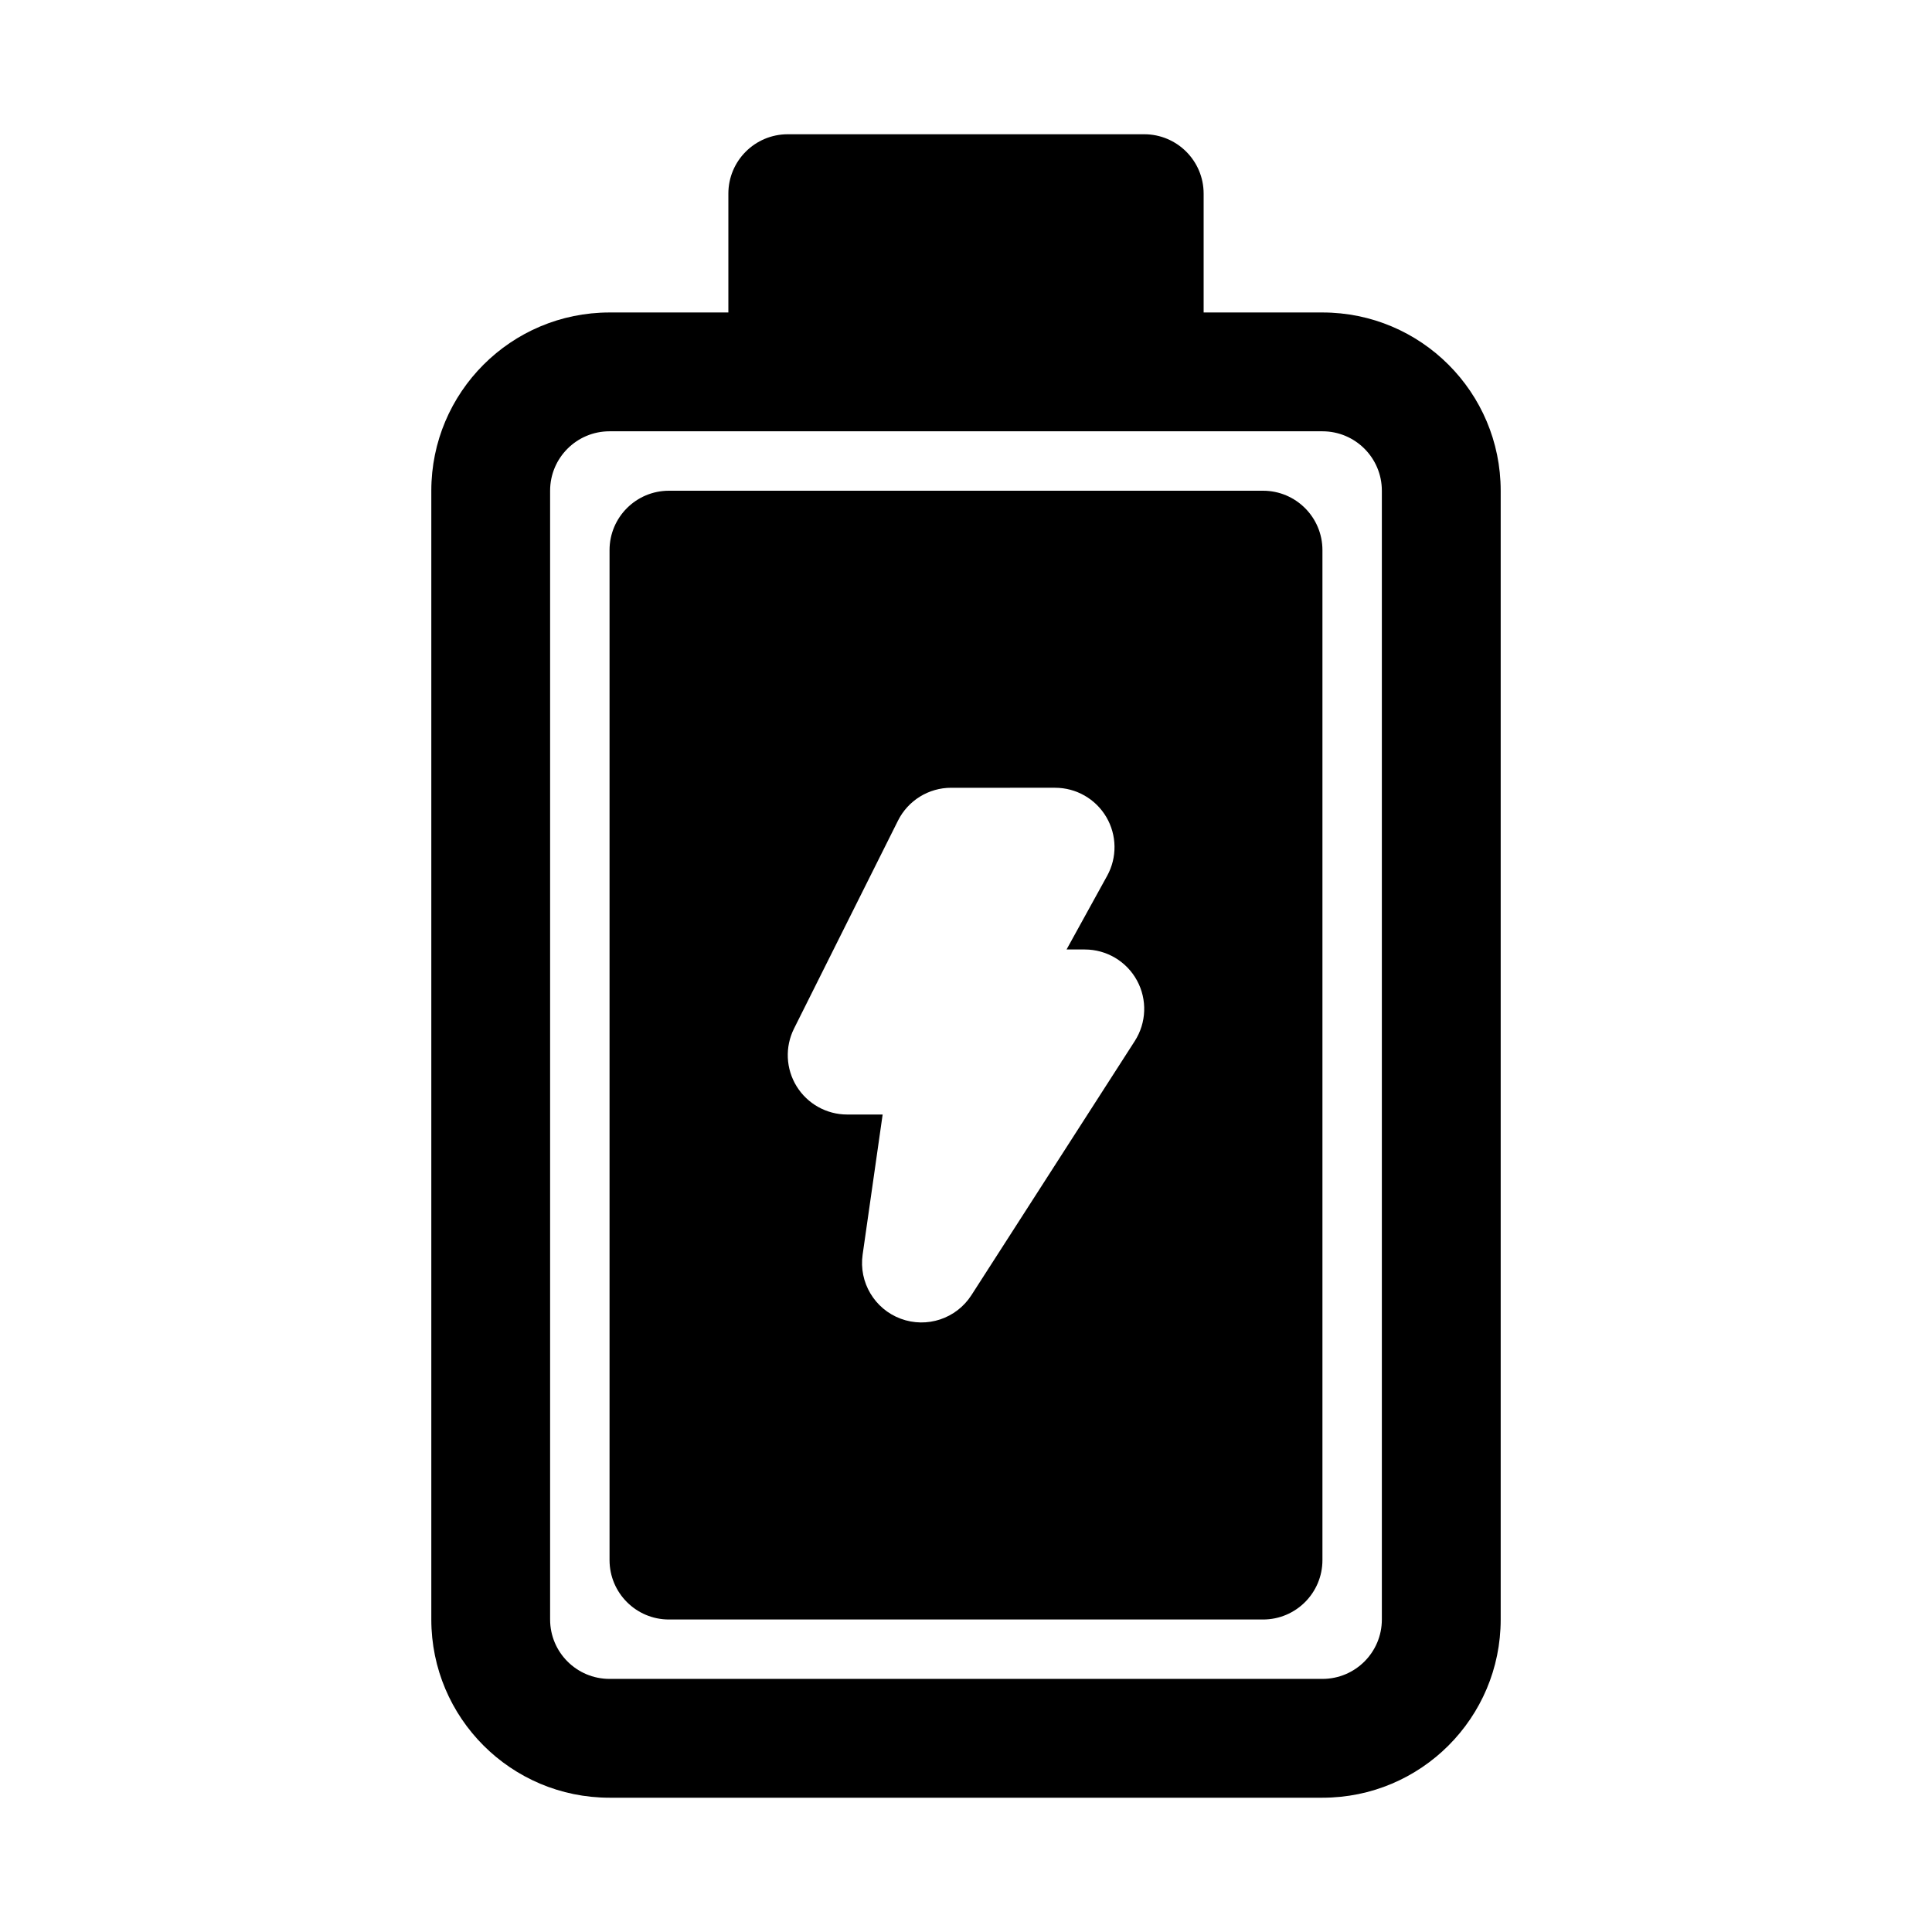 <?xml version="1.0" encoding="UTF-8"?>
<!-- Uploaded to: ICON Repo, www.iconrepo.com, Generator: ICON Repo Mixer Tools -->
<svg fill="#000000" width="800px" height="800px" version="1.1" viewBox="144 144 512 512" xmlns="http://www.w3.org/2000/svg">
 <g fill-rule="evenodd">
  <path d="m494.46 289.79c0-8.695-7.047-15.742-15.742-15.742h-157.44c-8.695 0-15.742 7.047-15.742 15.742v267.65c0 8.695 7.047 15.746 15.742 15.746h157.44c8.695 0 15.742-7.051 15.742-15.746zm-98.398 62.977c-5.965 0-11.414 3.371-14.082 8.703l-27.551 55.105c-2.441 4.879-2.18 10.676 0.688 15.316 2.871 4.641 7.938 7.469 13.395 7.469h9.398l-5.305 37.133c-1.047 7.328 3.152 14.395 10.09 16.98 6.938 2.582 14.734-0.012 18.738-6.238l43.297-67.352c3.113-4.844 3.336-11.004 0.574-16.059-2.758-5.055-8.059-8.199-13.816-8.199h-4.84l10.754-19.516c2.688-4.879 2.602-10.812-0.23-15.605-2.836-4.797-7.988-7.738-13.559-7.738z"/>
  <path d="m494.46 226.81h-31.484v-31.488c0-8.695-7.051-15.742-15.746-15.742h-94.465c-8.695 0-15.742 7.047-15.742 15.742v31.488h-31.488c-26.086 0-47.234 21.148-47.234 47.234v299.14c0 26.086 21.148 47.23 47.234 47.23h188.93c26.09 0 47.234-21.145 47.234-47.23v-299.14c0-26.086-21.145-47.234-47.234-47.234zm15.746 47.234c0-8.695-7.047-15.746-15.746-15.746h-188.93c-8.695 0-15.746 7.051-15.746 15.746v299.14c0 8.695 7.051 15.742 15.746 15.742h188.93c8.699 0 15.746-7.047 15.746-15.742z"/>
 </g>
</svg>